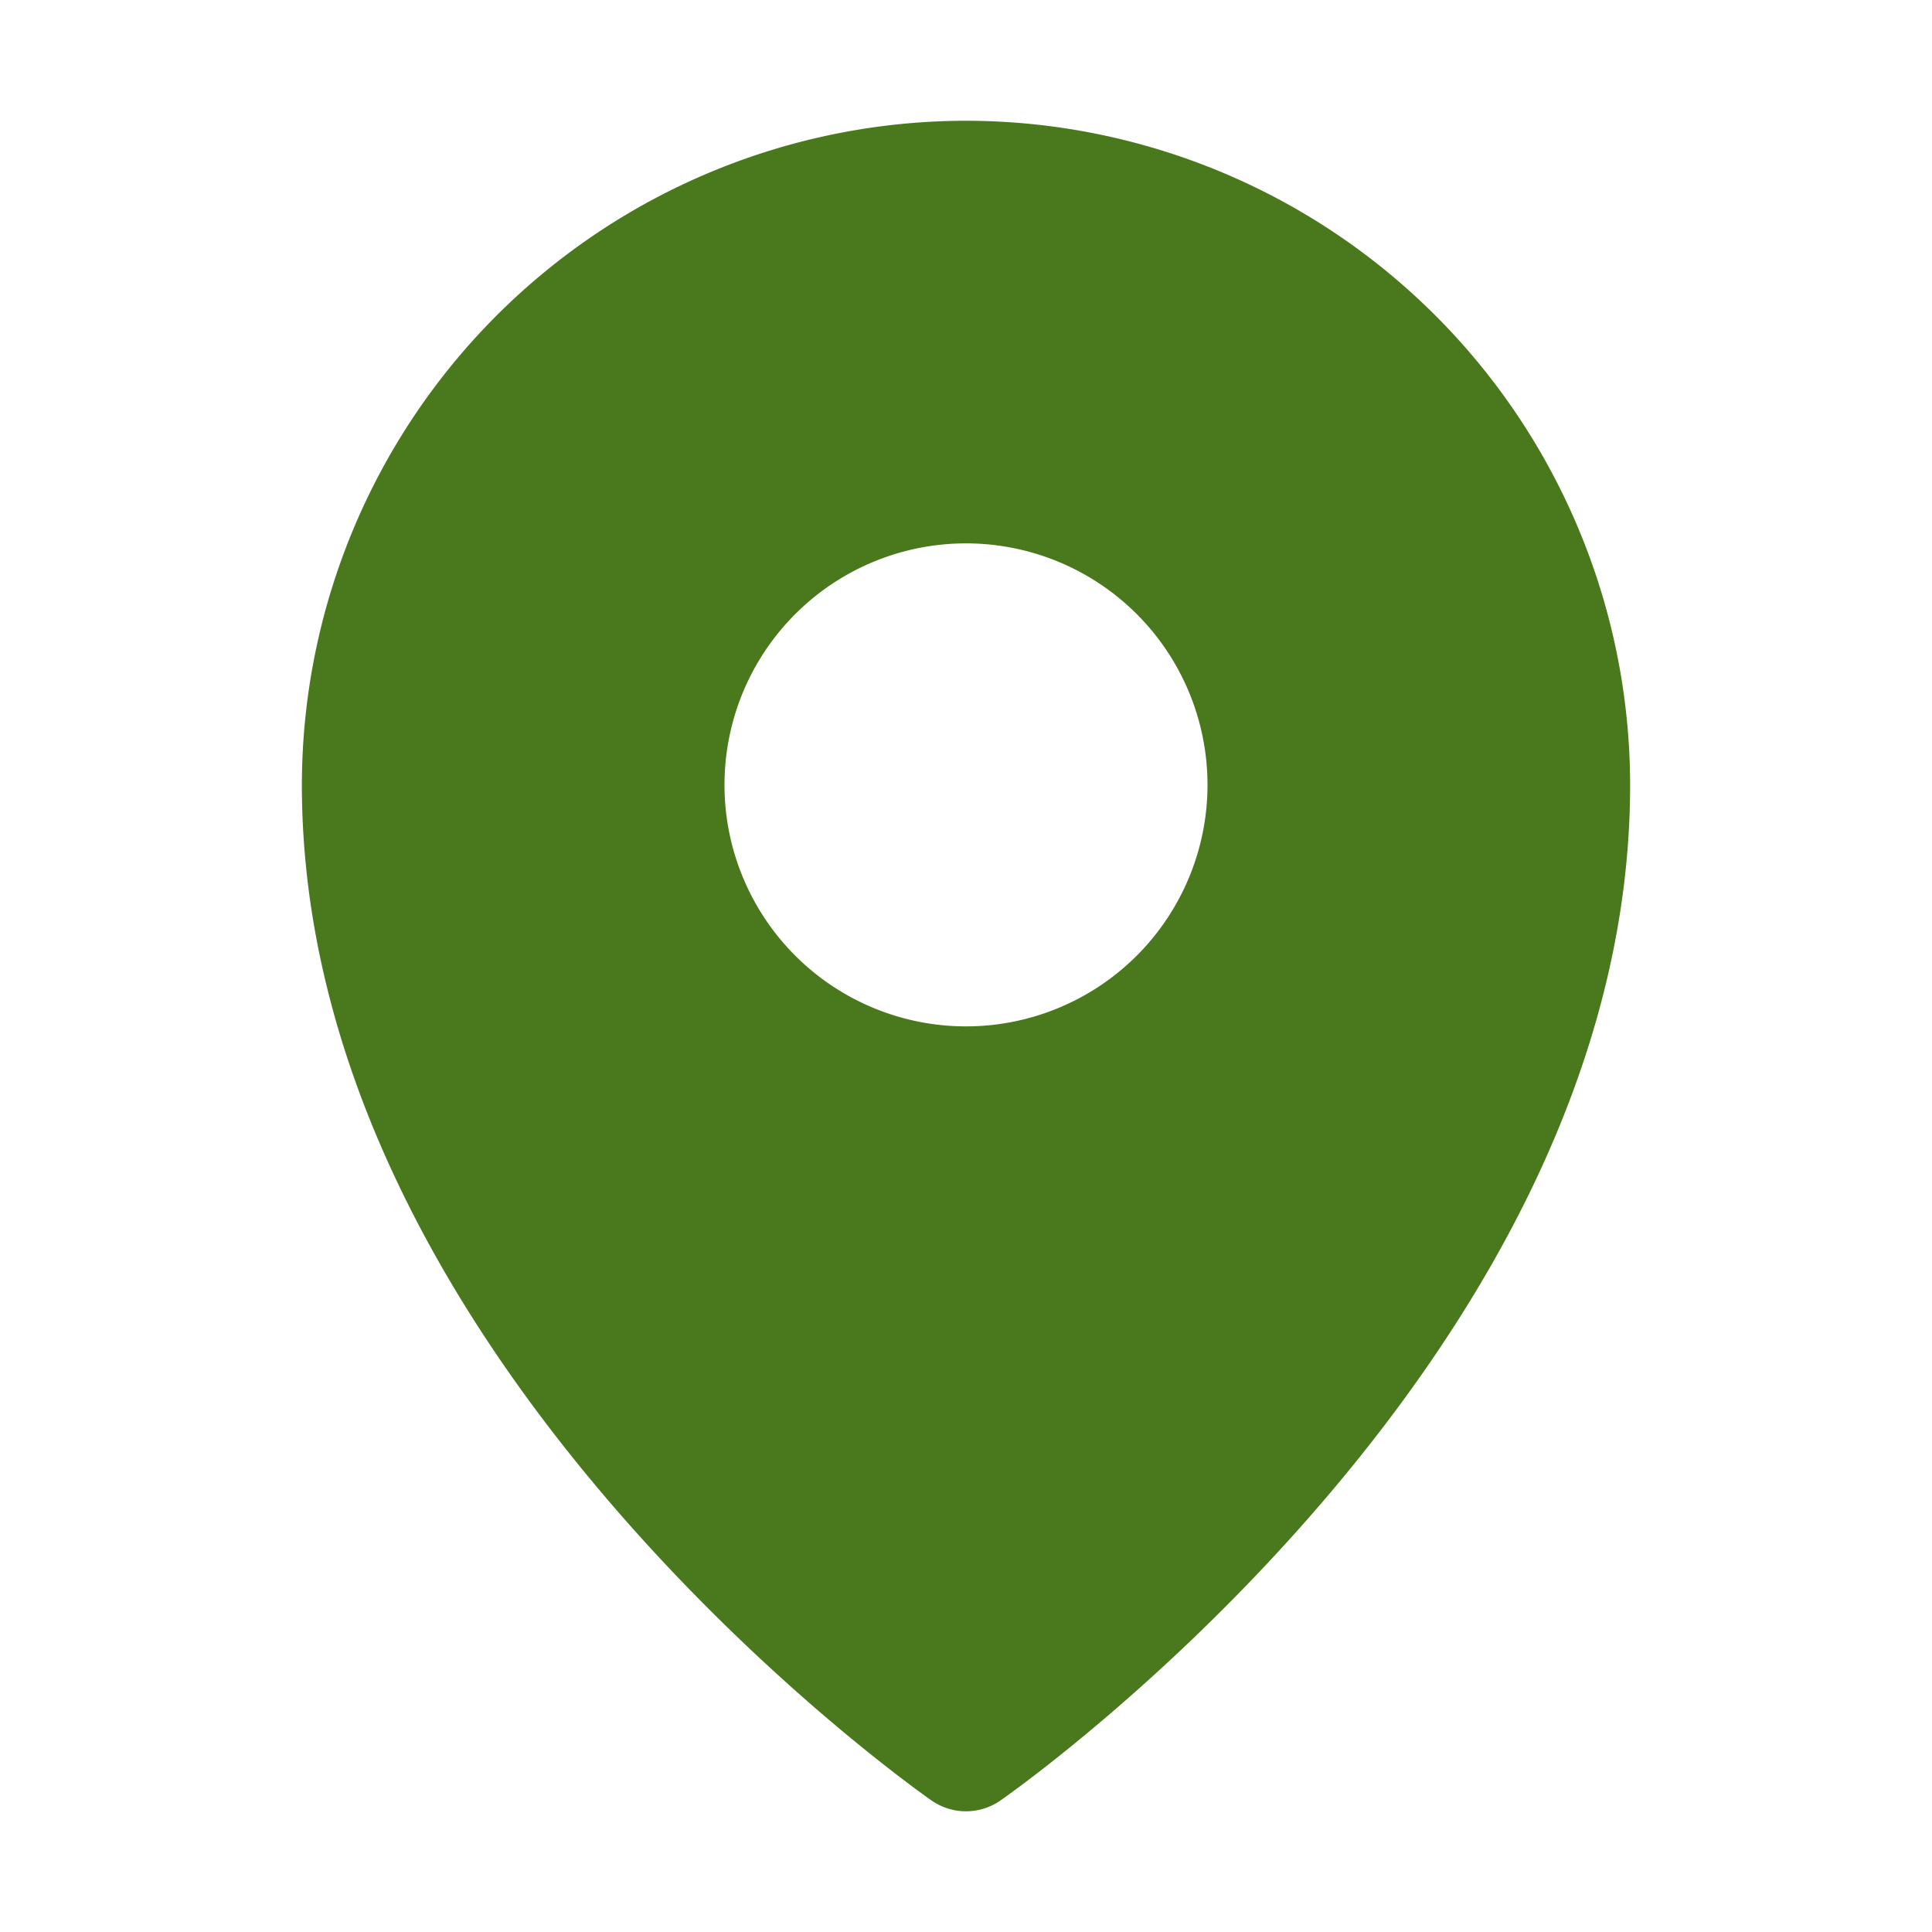 <svg xmlns="http://www.w3.org/2000/svg" width="20" height="20" fill="none"><path fill="#4A791D" d="M10 1.25a6.883 6.883 0 0 0-6.875 6.875c0 5.883 6.25 10.326 6.516 10.512a.625.625 0 0 0 .718 0c.266-.186 6.516-4.63 6.516-10.512A6.883 6.883 0 0 0 10 1.25zm0 4.375a2.5 2.5 0 1 1 0 5 2.5 2.5 0 0 1 0-5z"/></svg>